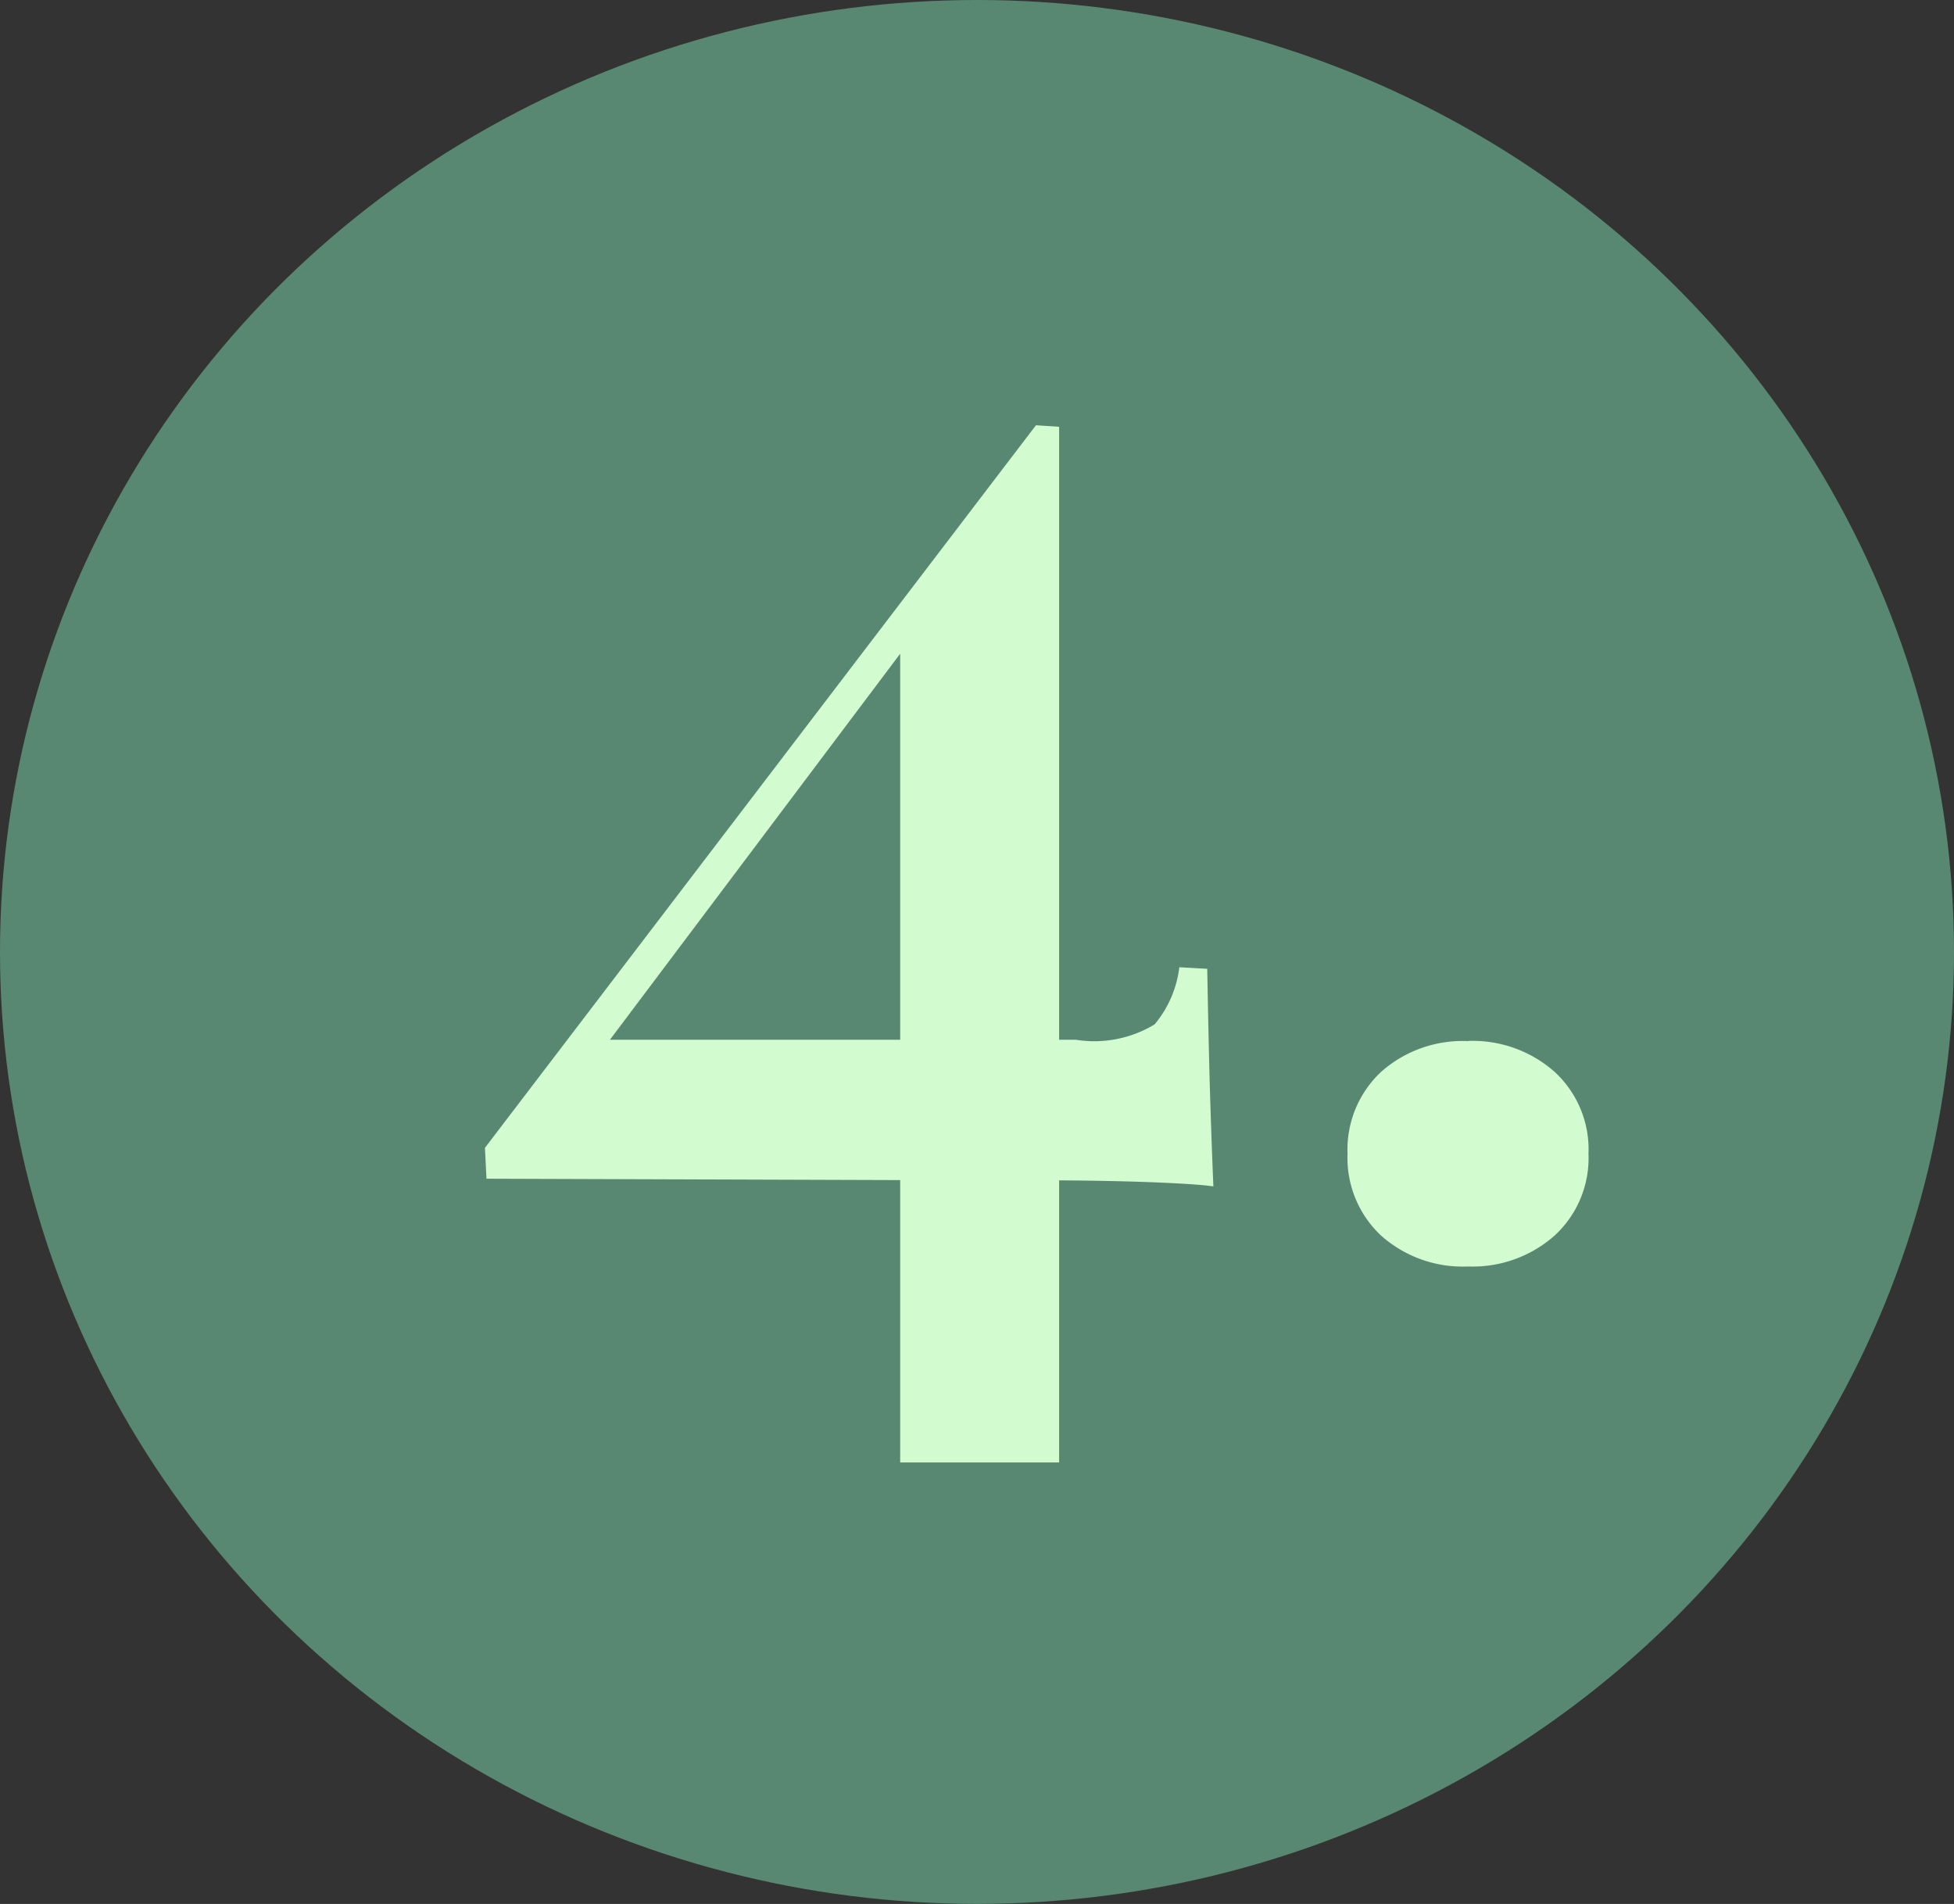 <svg xmlns="http://www.w3.org/2000/svg" width="35" height="34.103" viewBox="0 0 35 34.103">
  <rect x="0" y="0" width="35" height="34.103" fill="#333333" stroke="none"/>
  <g id="Group_118" data-name="Group 118" transform="translate(-392 -2255)">
    <ellipse id="Ellipse_5" data-name="Ellipse 5" cx="17.5" cy="17.051" rx="17.5" ry="17.051" transform="translate(392 2255)" fill="#588872"/>
    <path id="Path_16" data-name="Path 16" d="M-9.081-26.55-9-25.8l-8.294,11.031.221-.774h8.708a2.083,2.083,0,0,0,1.41-.276,1.962,1.962,0,0,0,.442-1.023l.5.028q.028,1.548.055,2.391t.055,1.507q-.166-.028-.663-.055t-1.161-.041q-.663-.014-1.368-.014h-1.341l-8.487-.028-.028-.553Zm.415.028v18.55h-2.847V-22.956l2.433-3.594Zm7.326,11a2.213,2.213,0,0,1,1.548.553A1.885,1.885,0,0,1,.816-13.5a1.885,1.885,0,0,1-.608,1.465,2.213,2.213,0,0,1-1.548.553A2.2,2.2,0,0,1-2.9-12.036,1.906,1.906,0,0,1-3.5-13.5,1.906,1.906,0,0,1-2.9-14.967,2.2,2.2,0,0,1-1.34-15.519Z" transform="translate(419.637 2289.167)" fill="#D2FBD0"/>
  </g>
</svg>
